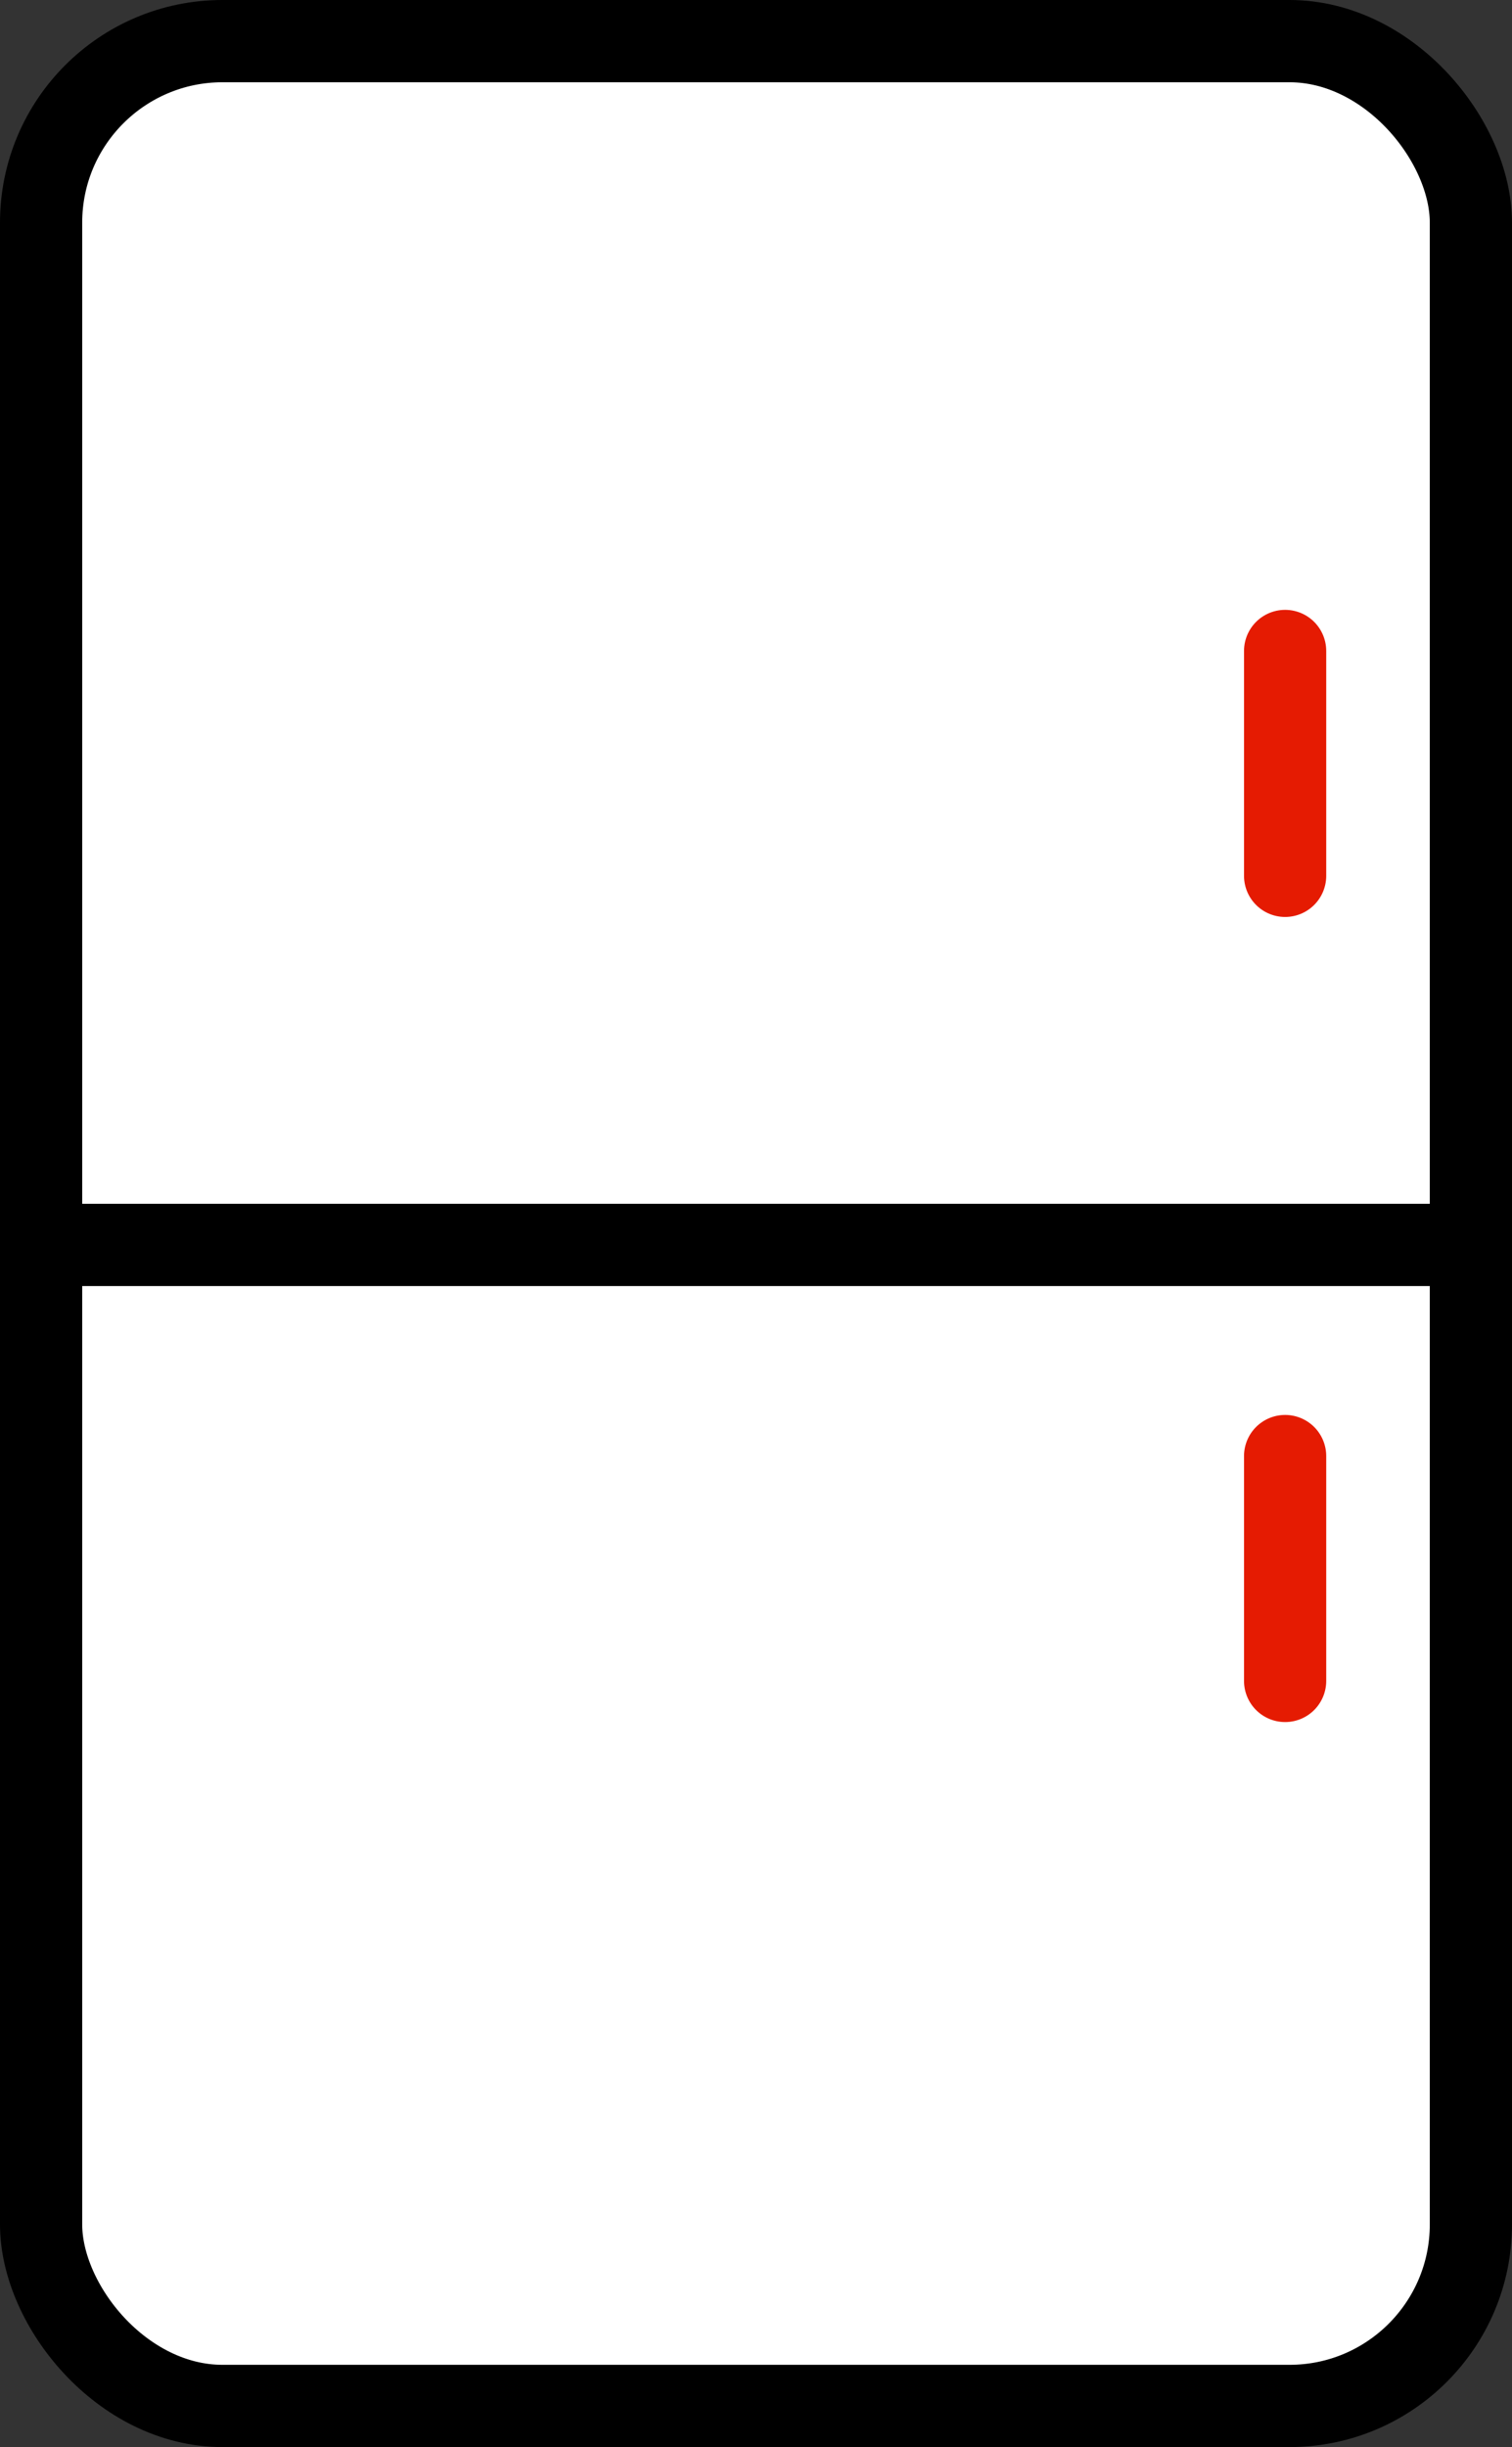 <svg xmlns="http://www.w3.org/2000/svg" viewBox="0 0 27.59 44.62"><rect x="0" y="0" width="27.59" height="44.62" fill="#333333" stroke="none"/><defs><style>.cls-1{fill:#fff;}.cls-2,.cls-3{fill:none;stroke-linecap:round;stroke-miterlimit:10;stroke-width:1.5px;}.cls-2{stroke:#000;}.cls-3{stroke:#e51b02;}</style></defs><title>家用电器自动化</title><g id="图层_2" data-name="图层 2"><g id="图层_1-2" data-name="图层 1"><path class="cls-1" d="M23.53,43.87H4.06a3.31,3.31,0,0,1-3.31-3.3V4.06A3.31,3.31,0,0,1,4.06.75H23.53a3.31,3.31,0,0,1,3.31,3.31V40.57a3.31,3.31,0,0,1-3.31,3.3"/><rect class="cls-2" x="0.75" y="0.75" width="26.09" height="43.12" rx="3.31" ry="3.31"/><line class="cls-1" x1="0.75" y1="22.7" x2="26.84" y2="22.7"/><line class="cls-2" x1="0.75" y1="22.7" x2="26.84" y2="22.7"/><line class="cls-3" x1="23.45" y1="11.87" x2="23.45" y2="15.97"/><line class="cls-3" x1="23.45" y1="26.55" x2="23.45" y2="30.65"/></g></g></svg>